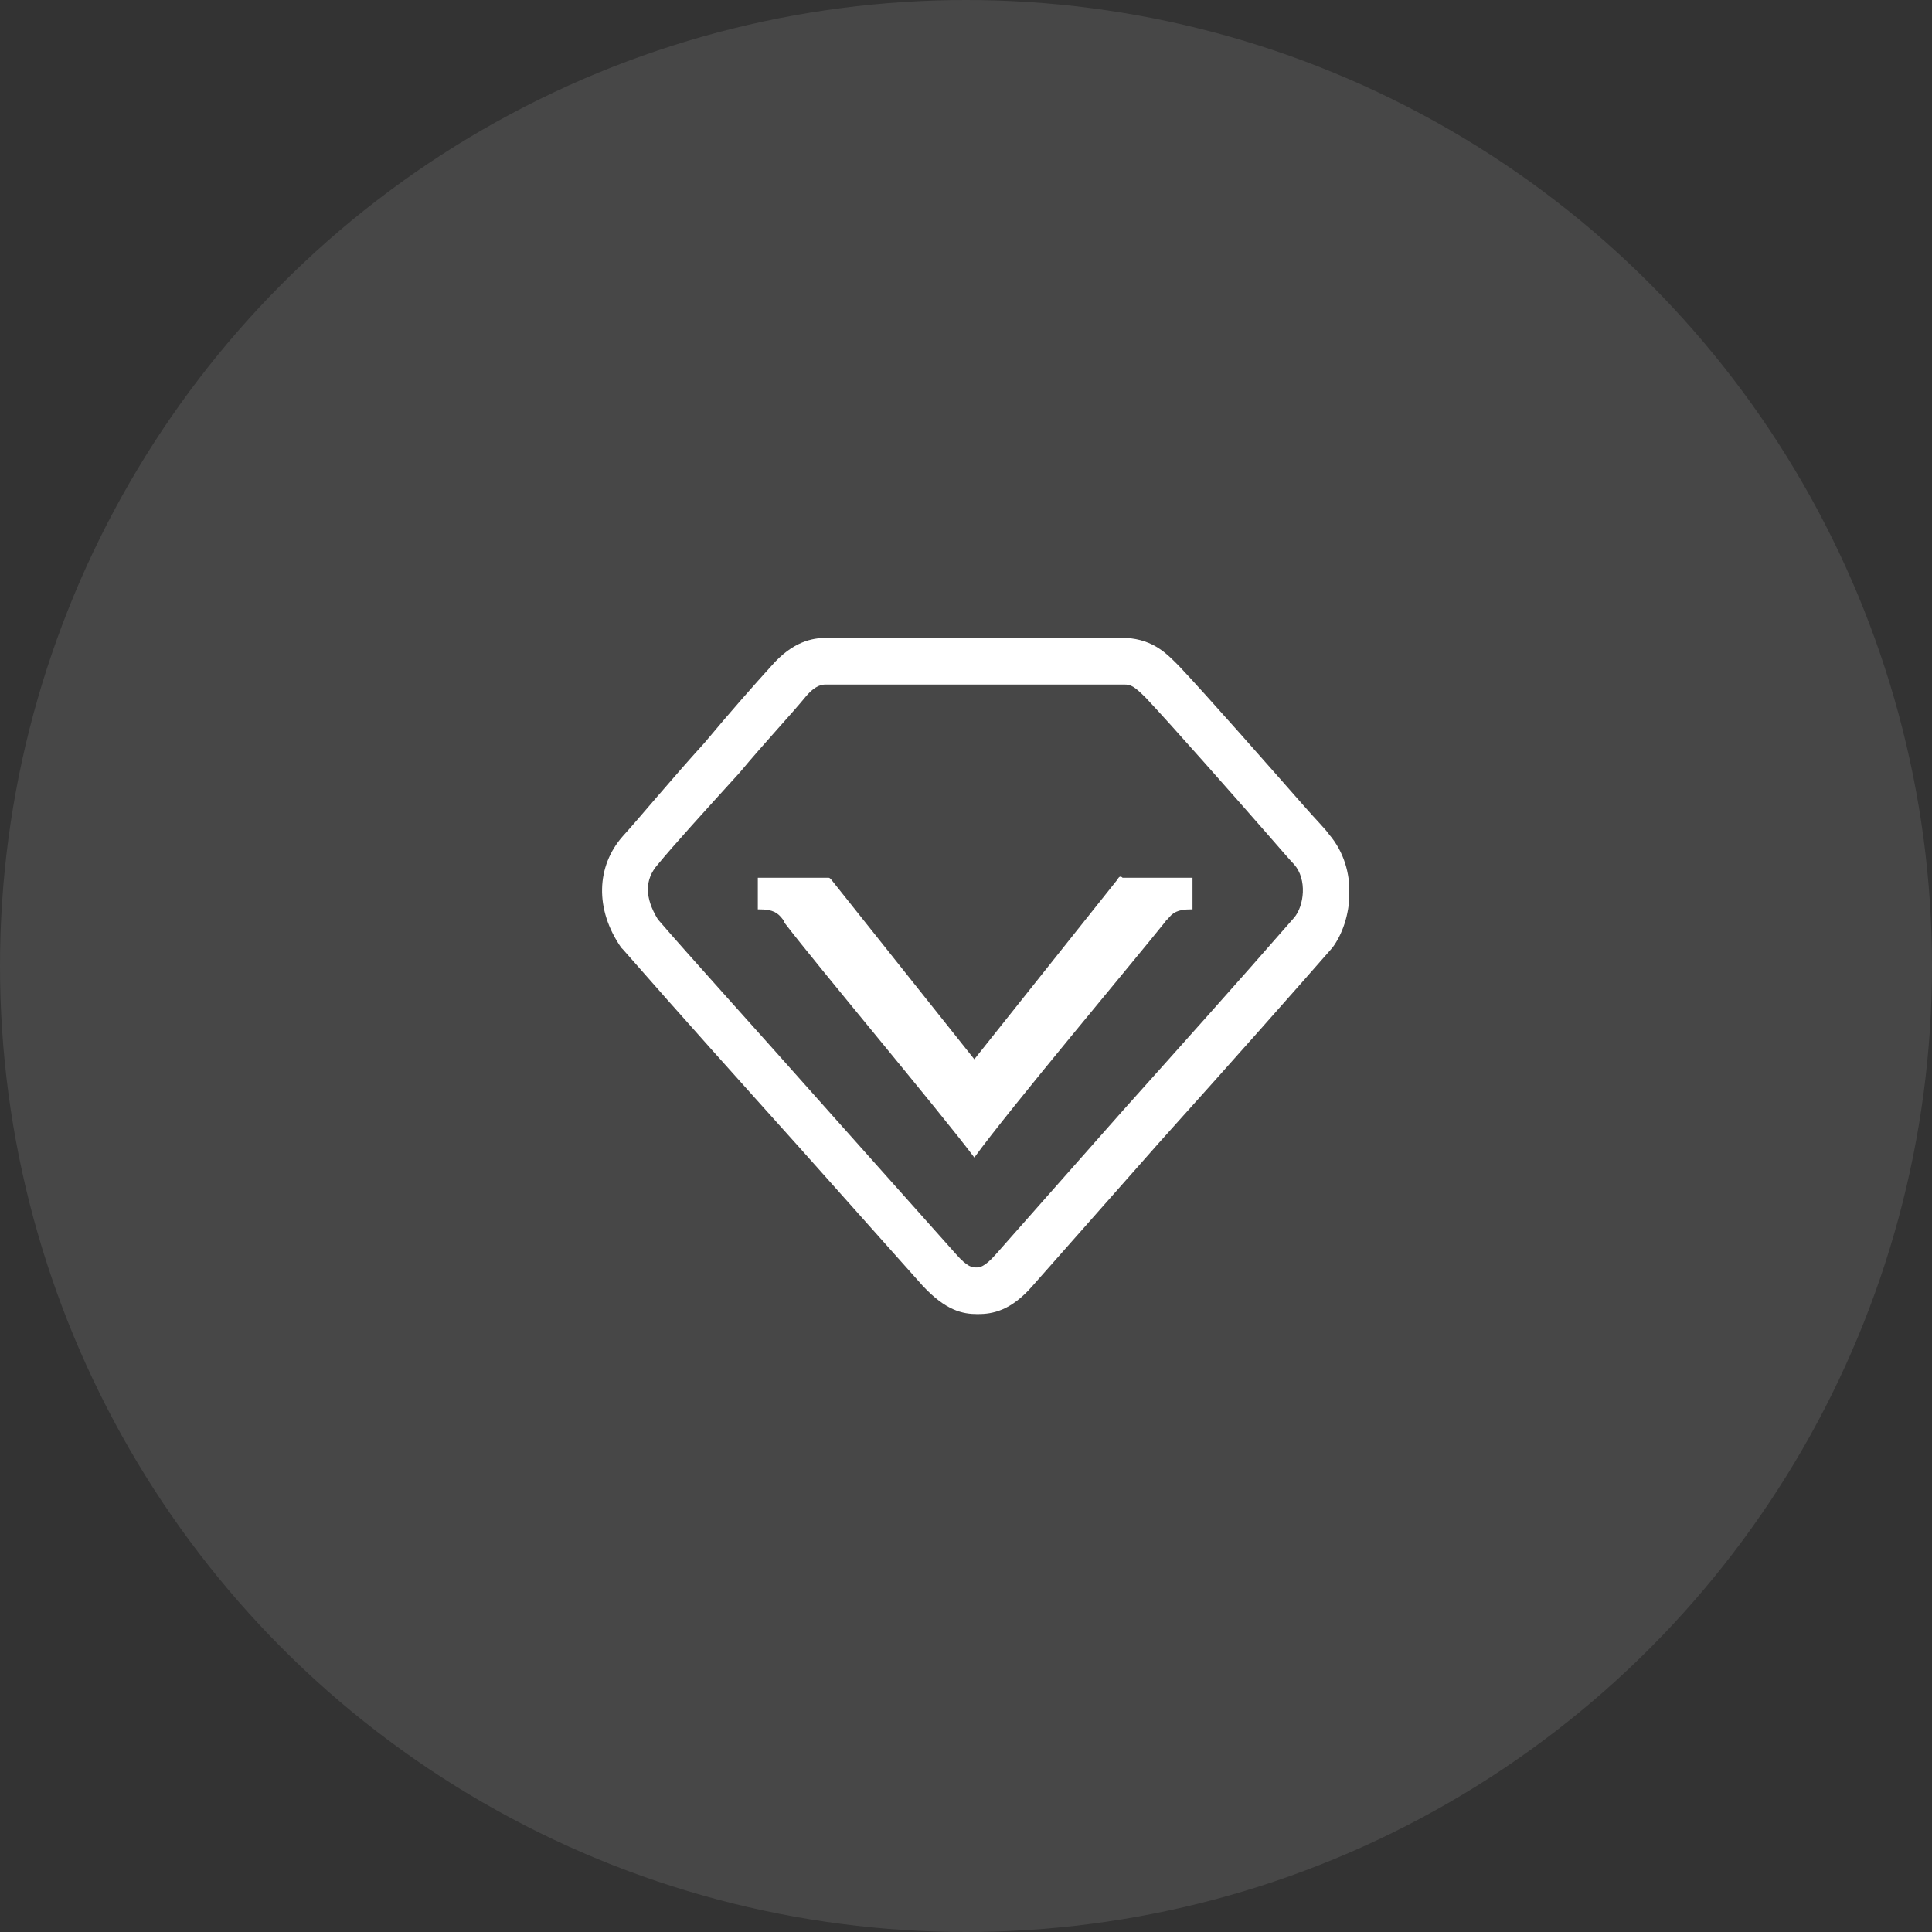 <?xml version="1.0" encoding="utf-8"?>
<!-- Generator: Adobe Illustrator 26.0.0, SVG Export Plug-In . SVG Version: 6.00 Build 0)  -->
<svg version="1.1" id="图层_1" xmlns="http://www.w3.org/2000/svg" xmlns:xlink="http://www.w3.org/1999/xlink" x="0px" y="0px"
	 viewBox="0 0 116 116" style="enable-background:new 0 0 116 116;" xml:space="preserve">
<rect x="0" y="0" width="116" height="116" fill="#333333" stroke="none"/>
<style type="text/css">
	.st0{fill:#FFFFFF;fill-opacity:0.1;}
	.st1{clip-path:url(#SVGID_00000095331280221272559600000009153906346983246994_);}
	.st2{fill:#FFFFFF;}
</style>
<circle class="st0" cx="58" cy="58" r="58"/>
<g>
	<defs>
		<rect id="SVGID_1_" x="36" y="36" width="45" height="45"/>
	</defs>
	<clipPath id="SVGID_00000063596567835972428190000006064252326322334613_">
		<use xlink:href="#SVGID_1_"  style="overflow:visible;"/>
	</clipPath>
	<g style="clip-path:url(#SVGID_00000063596567835972428190000006064252326322334613_);">
		<path class="st2" d="M79.8,50.1c-0.2-0.3-0.8-0.9-1.5-1.7c-2.2-2.5-5.8-6.6-7.5-8.4c-0.7-0.7-1.5-1.6-3.2-1.7c-0.1,0-0.5,0-5.2,0
			c-5.3,0-12.8,0-12.8,0c-0.8,0-2,0.2-3.3,1.7c-1,1.1-2.5,2.8-4,4.6c-2,2.2-3.9,4.5-4.9,5.6c-1.6,1.8-1.7,4.4-0.1,6.7l0.1,0.1
			c3.5,4,7.1,8,10.6,11.9l7.4,8.3c1.4,1.5,2.4,1.7,3.3,1.7c0.9,0,2-0.2,3.3-1.7l7.6-8.6c4.5-5,8.3-9.3,10.4-11.7
			C81.2,55.3,81.6,52.2,79.8,50.1z M77.7,55.1c-3.4,3.9-6.9,7.8-10.3,11.6l-7.6,8.6c-0.7,0.8-1,0.8-1.2,0.8c-0.2,0-0.5,0-1.2-0.8
			L50,67c-4.7-5.3-8.7-9.7-10.5-11.8c-0.8-1.3-0.8-2.4,0-3.3c0.9-1.1,2.9-3.3,4.9-5.5c1.5-1.8,3.1-3.5,4-4.6c0.6-0.7,1-0.7,1.2-0.7
			c0,0,7.5,0,12.8,0c4,0,4.9,0,5.1,0c0.4,0,0.6,0.1,1.3,0.8c1.6,1.7,5.3,5.9,7.4,8.3c0.7,0.8,1.3,1.5,1.5,1.7
			C78.5,52.8,78.3,54.4,77.7,55.1L77.7,55.1z M67.1,52.8l-8.6,10.8l-8.6-10.8c-0.1-0.1-0.1-0.1-0.2-0.1h-4.2v1.9h0.1
			c0.8,0,1.1,0.2,1.4,0.6c0,0,0.1,0.1,0.1,0.2c1.9,2.5,9.3,11.3,11.4,14.1C60.6,66.6,68,57.8,70,55.3c0-0.1,0.1-0.1,0.1-0.1
			c0.3-0.4,0.6-0.6,1.4-0.6h0.1v-1.9h-4.2C67.3,52.6,67.2,52.6,67.1,52.8L67.1,52.8z"/>
	</g>
</g>
</svg>
